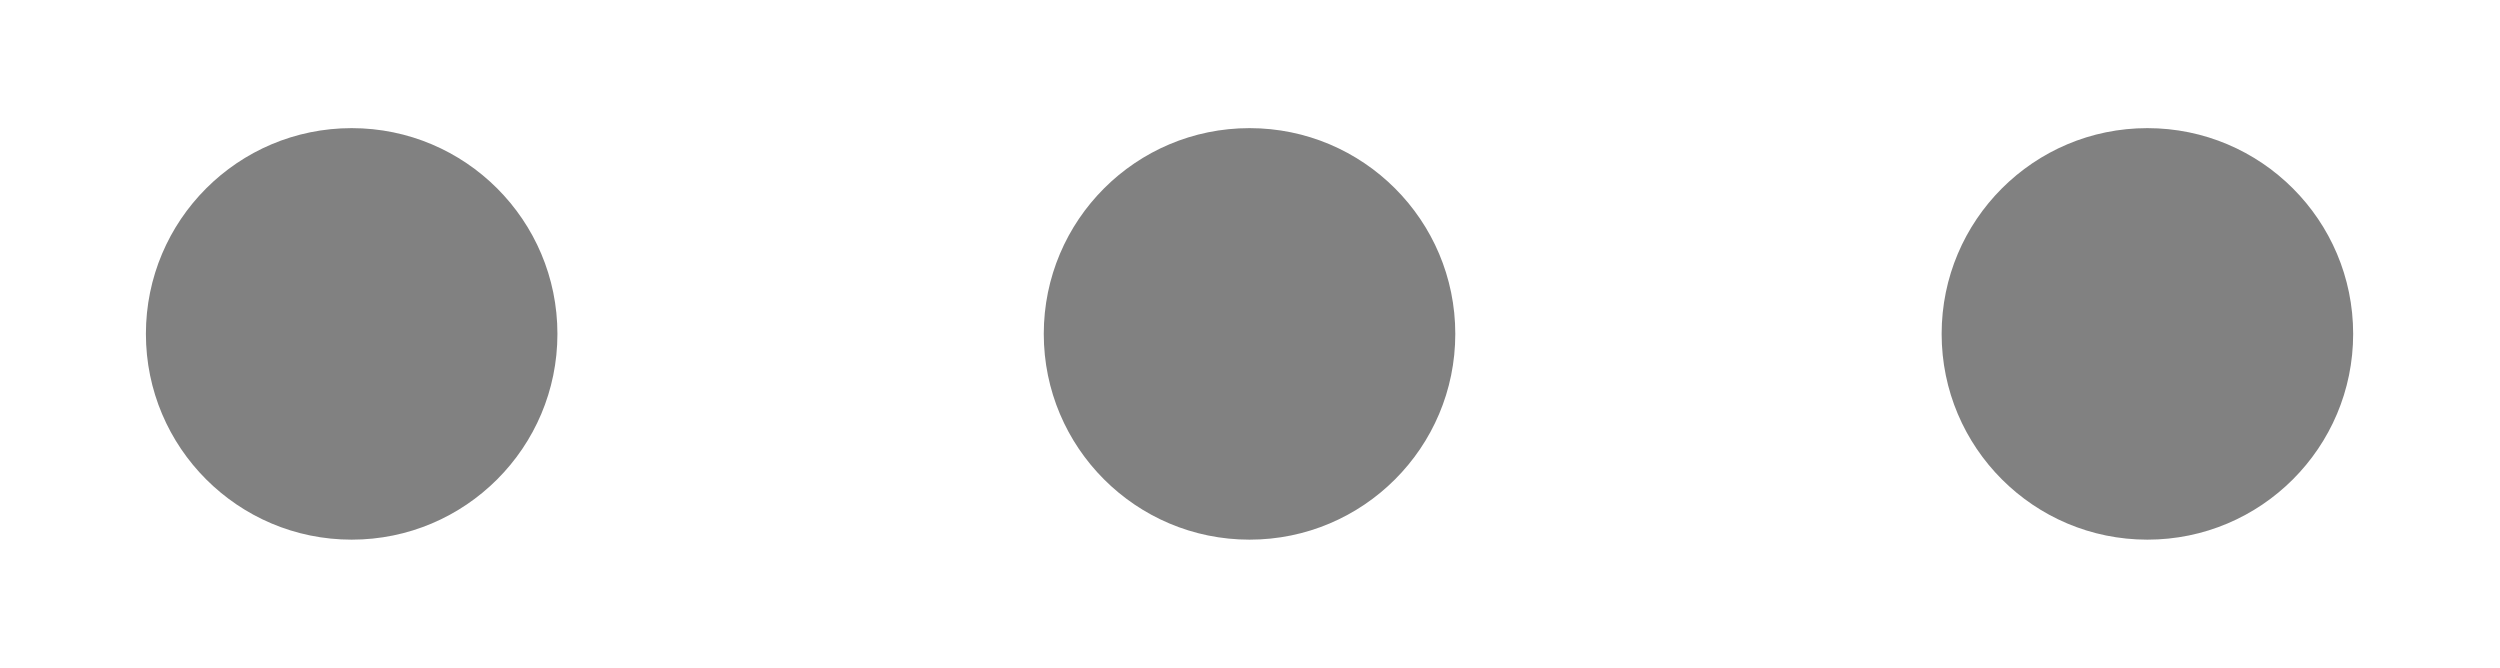 <?xml version="1.0" encoding="utf-8"?>
<!-- Generator: Adobe Illustrator 25.0.0, SVG Export Plug-In . SVG Version: 6.00 Build 0)  -->
<svg version="1.1" id="Layer_1" xmlns:svg="http://www.w3.org/2000/svg"
	 xmlns="http://www.w3.org/2000/svg" xmlns:xlink="http://www.w3.org/1999/xlink" x="0px" y="0px" viewBox="0 0 267.3 71.4"
	 style="enable-background:new 0 0 267.3 71.4;" xml:space="preserve">
<style type="text/css">
	.st0{fill:#818181;}
</style>
<circle class="st0" cx="37.6" cy="35.7" r="22">
<animateTransform  accumulate="none" additive="sum" attributeName="transform" calcMode="linear" dur="1050ms" fill="remove" repeatCount="indefinite" restart="always" type="scale" values="1;1.42;1;1;1;1;1;1;1;1">
	</animateTransform>
</circle>
<circle class="st0" cx="133.6" cy="35.7" r="22">
<animateTransform  accumulate="none" additive="sum" attributeName="transform" calcMode="linear" dur="1050ms" fill="remove" repeatCount="indefinite" restart="always" type="scale" values="1;1;1;1;1.42;1;1;1;1;1">
	</animateTransform>
</circle>
<circle class="st0" cx="229.6" cy="35.7" r="22">
<animateTransform  accumulate="none" additive="sum" attributeName="transform" calcMode="linear" dur="1050ms" fill="remove" repeatCount="indefinite" restart="always" type="scale" values="1;1;1;1;1;1;1;1.42;1;1">
	</animateTransform>
</circle>
</svg>
